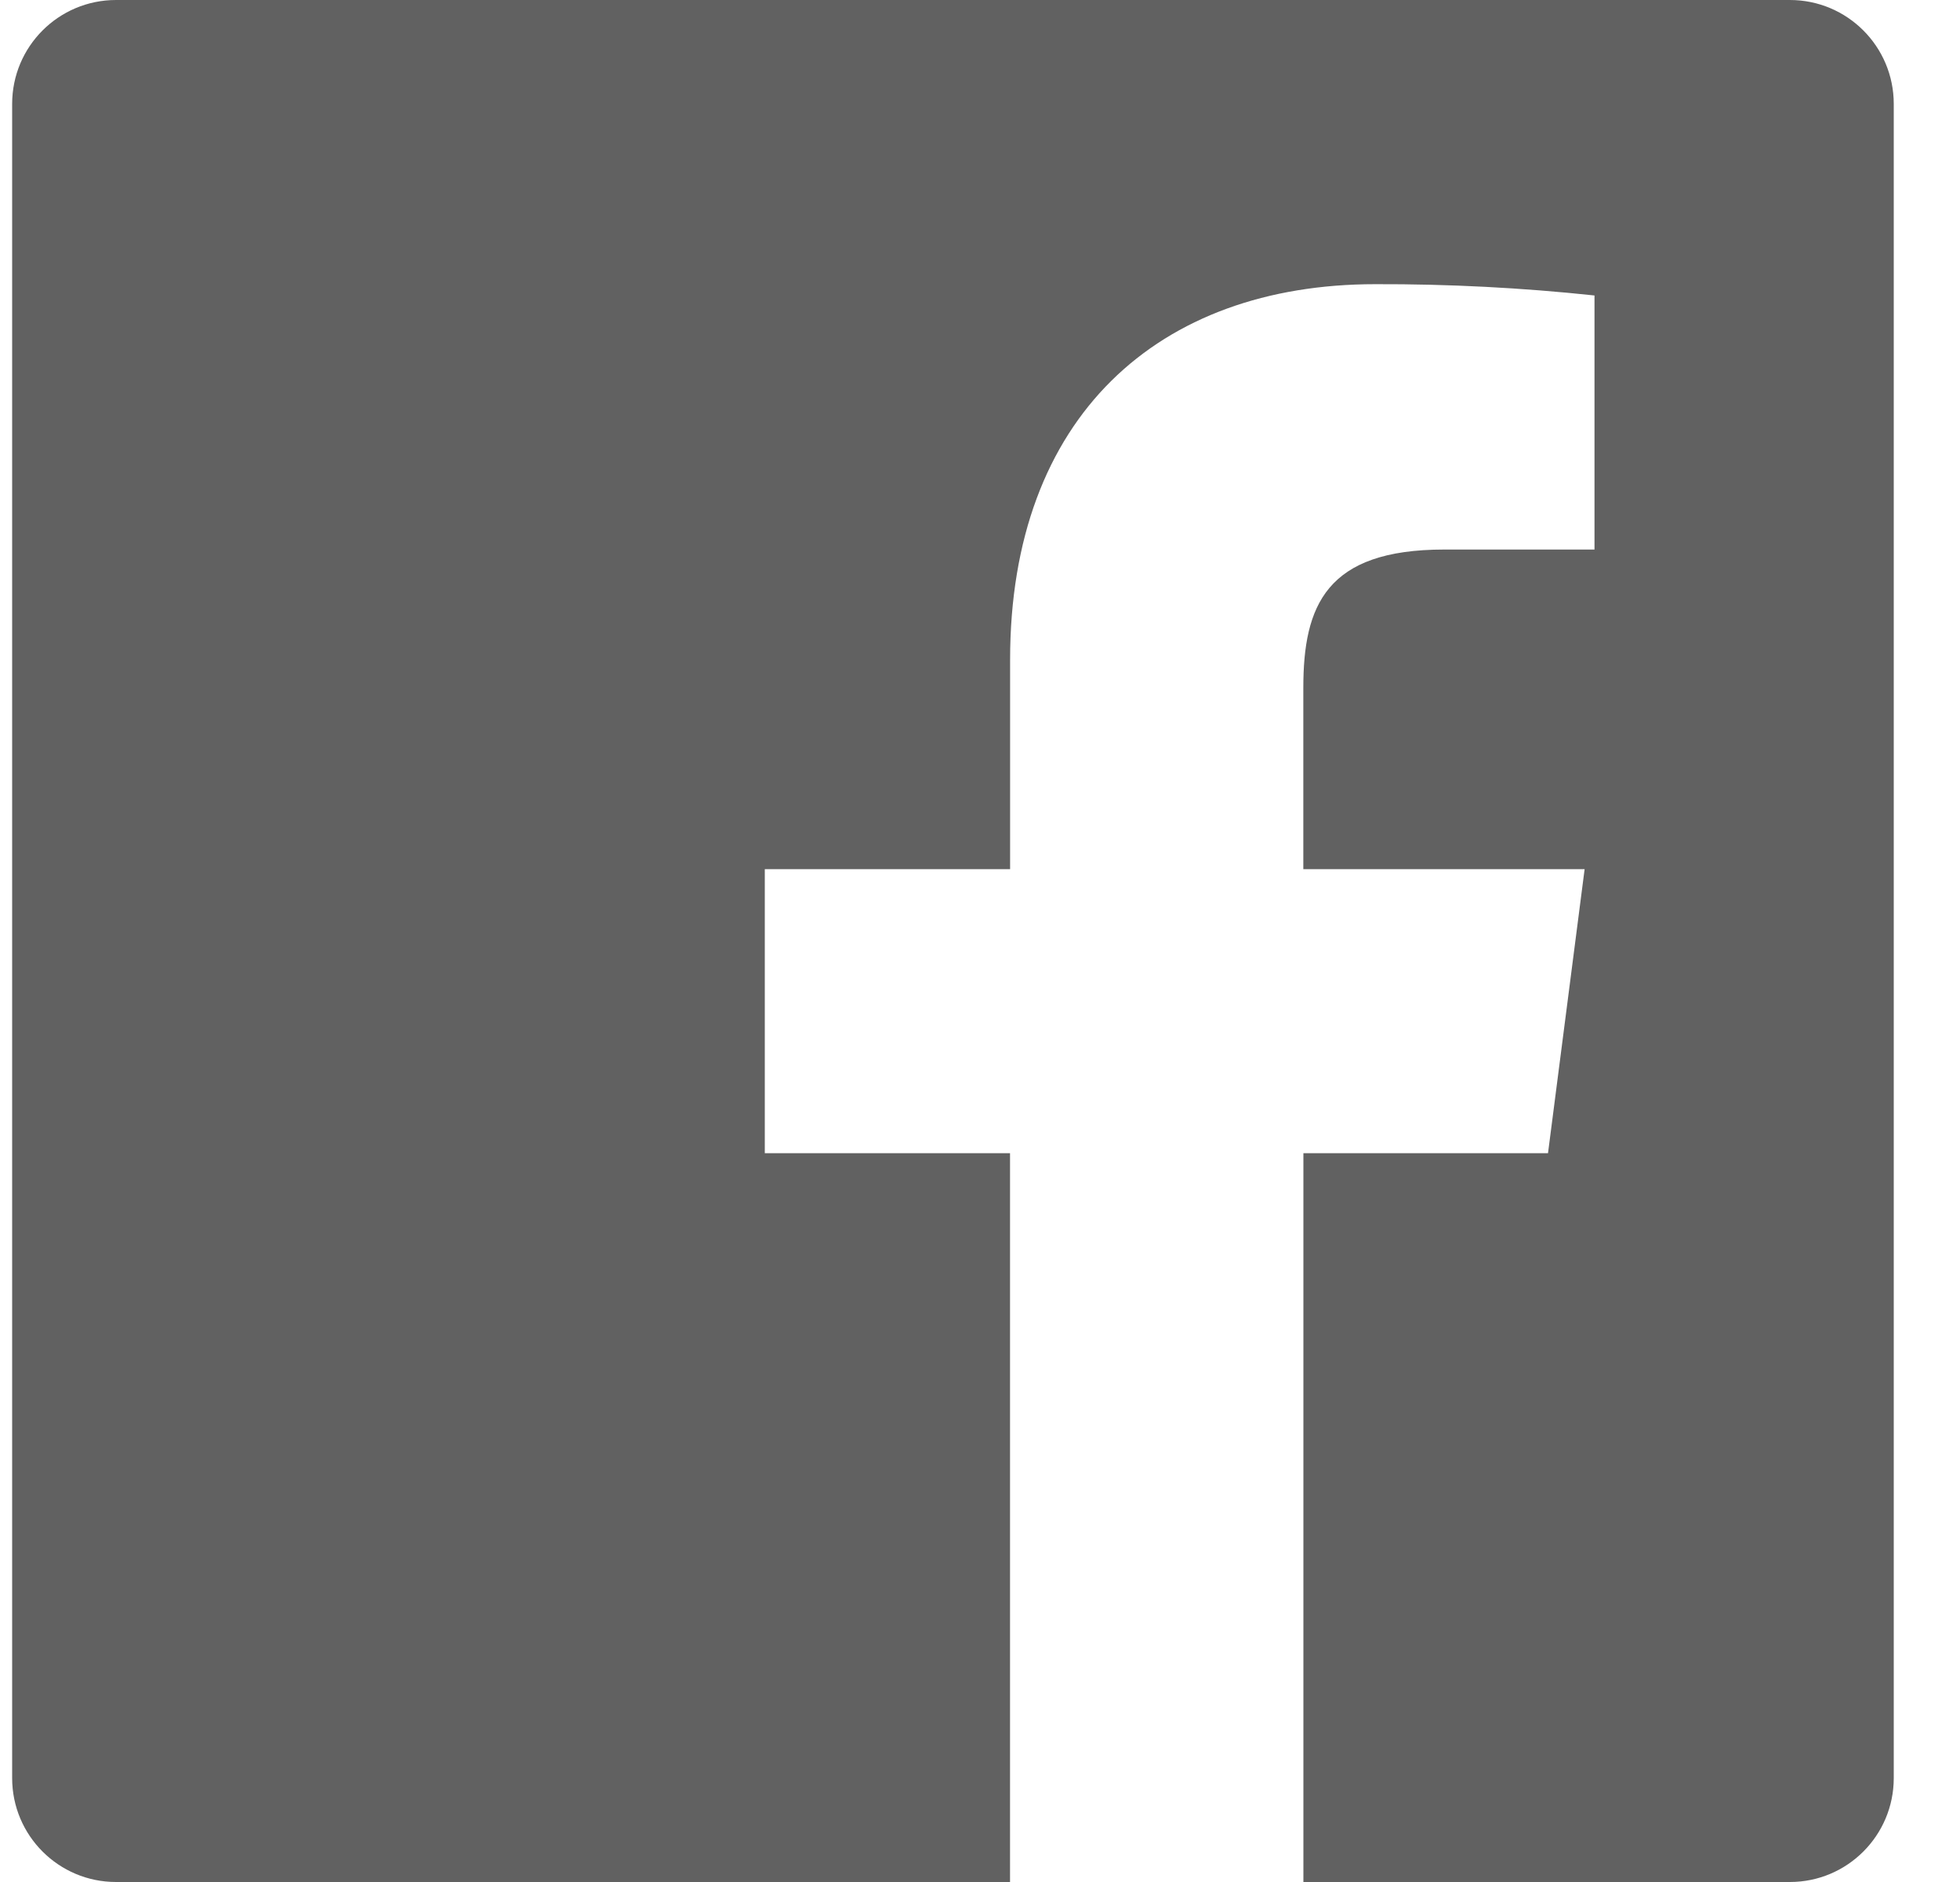 <svg width="25" height="24" viewBox="0 0 25 24" fill="none" xmlns="http://www.w3.org/2000/svg">
<path fill-rule="evenodd" clip-rule="evenodd" d="M16.625 24V14.706H19.745L20.212 11.084H16.624V8.772C16.624 7.723 16.915 7.008 18.42 7.008H20.338V3.768C19.409 3.669 18.476 3.621 17.542 3.624C14.777 3.624 12.884 5.312 12.884 8.412V11.084H9.755V14.706H12.883V24H1.48C0.748 24 0.155 23.407 0.155 22.675V1.325C0.155 0.593 0.748 0 1.48 0H22.83C23.562 0 24.155 0.593 24.155 1.325V22.675C24.155 23.407 23.562 24 22.83 24H16.625Z" fill="#616161"/>
</svg>

